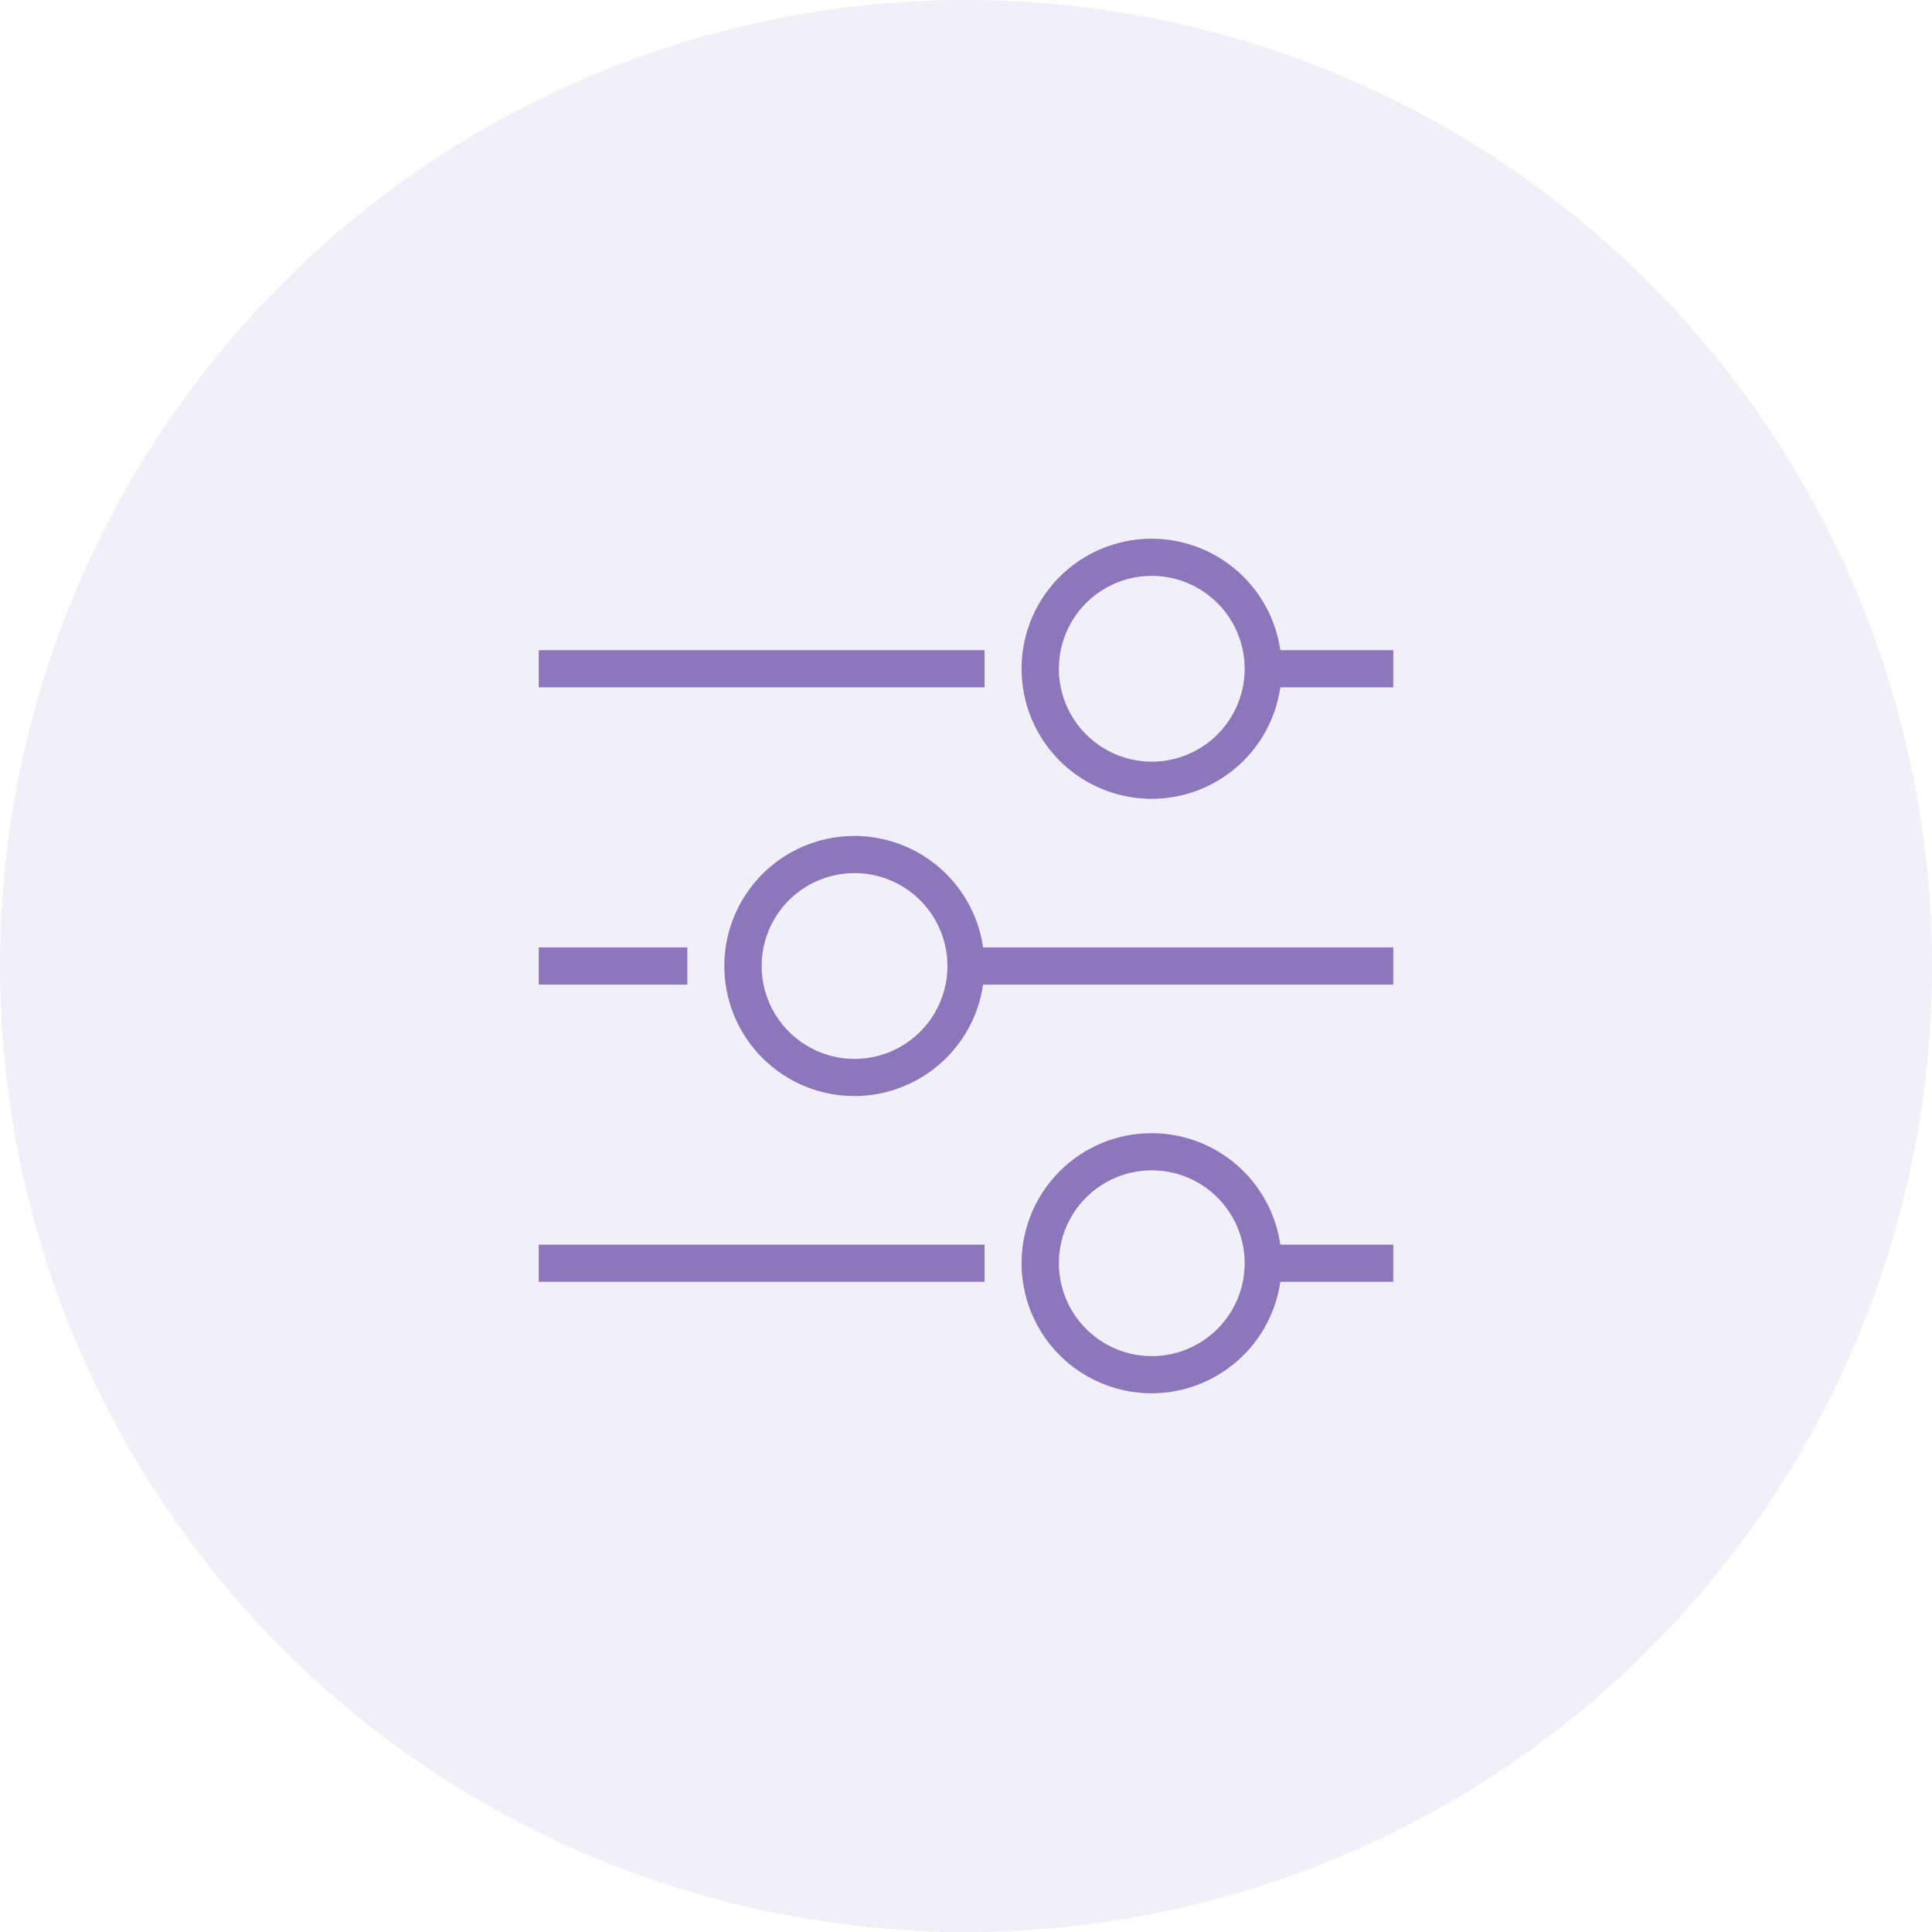 <svg xmlns="http://www.w3.org/2000/svg" width="104" height="104"><g id="settings-48-circle" transform="translate(-255 -5212)"><circle id="base" cx="52" cy="52" r="52" transform="translate(255 5212)" fill="#8c77bc" opacity=".12"/><g id="settings-48-clean-space" transform="rotate(90 -2454.5 2785.5)"><path id="boundaries" fill="none" d="M0 0h48v48H0z"/><path id="settings-48" d="M7 23h2v24H7zm16 24h2v-8h-2zm16 0h2V23h-2zM15 14a7 7 0 11-8-6.92V1h2v6.08A7 7 0 0115 14zm-2 0a5 5 0 10-5 5 5.006 5.006 0 005-5zm18 16a7 7 0 11-8-6.92V1h2v22.08A7.006 7.006 0 0131 30zm-2 0a5 5 0 10-5 5 5.006 5.006 0 005-5zm18-16a7 7 0 11-8-6.92V1h2v6.08A7.006 7.006 0 0147 14zm-2 0a5 5 0 10-5 5 5.006 5.006 0 005-5z" fill="#8c77bc"/></g></g></svg>